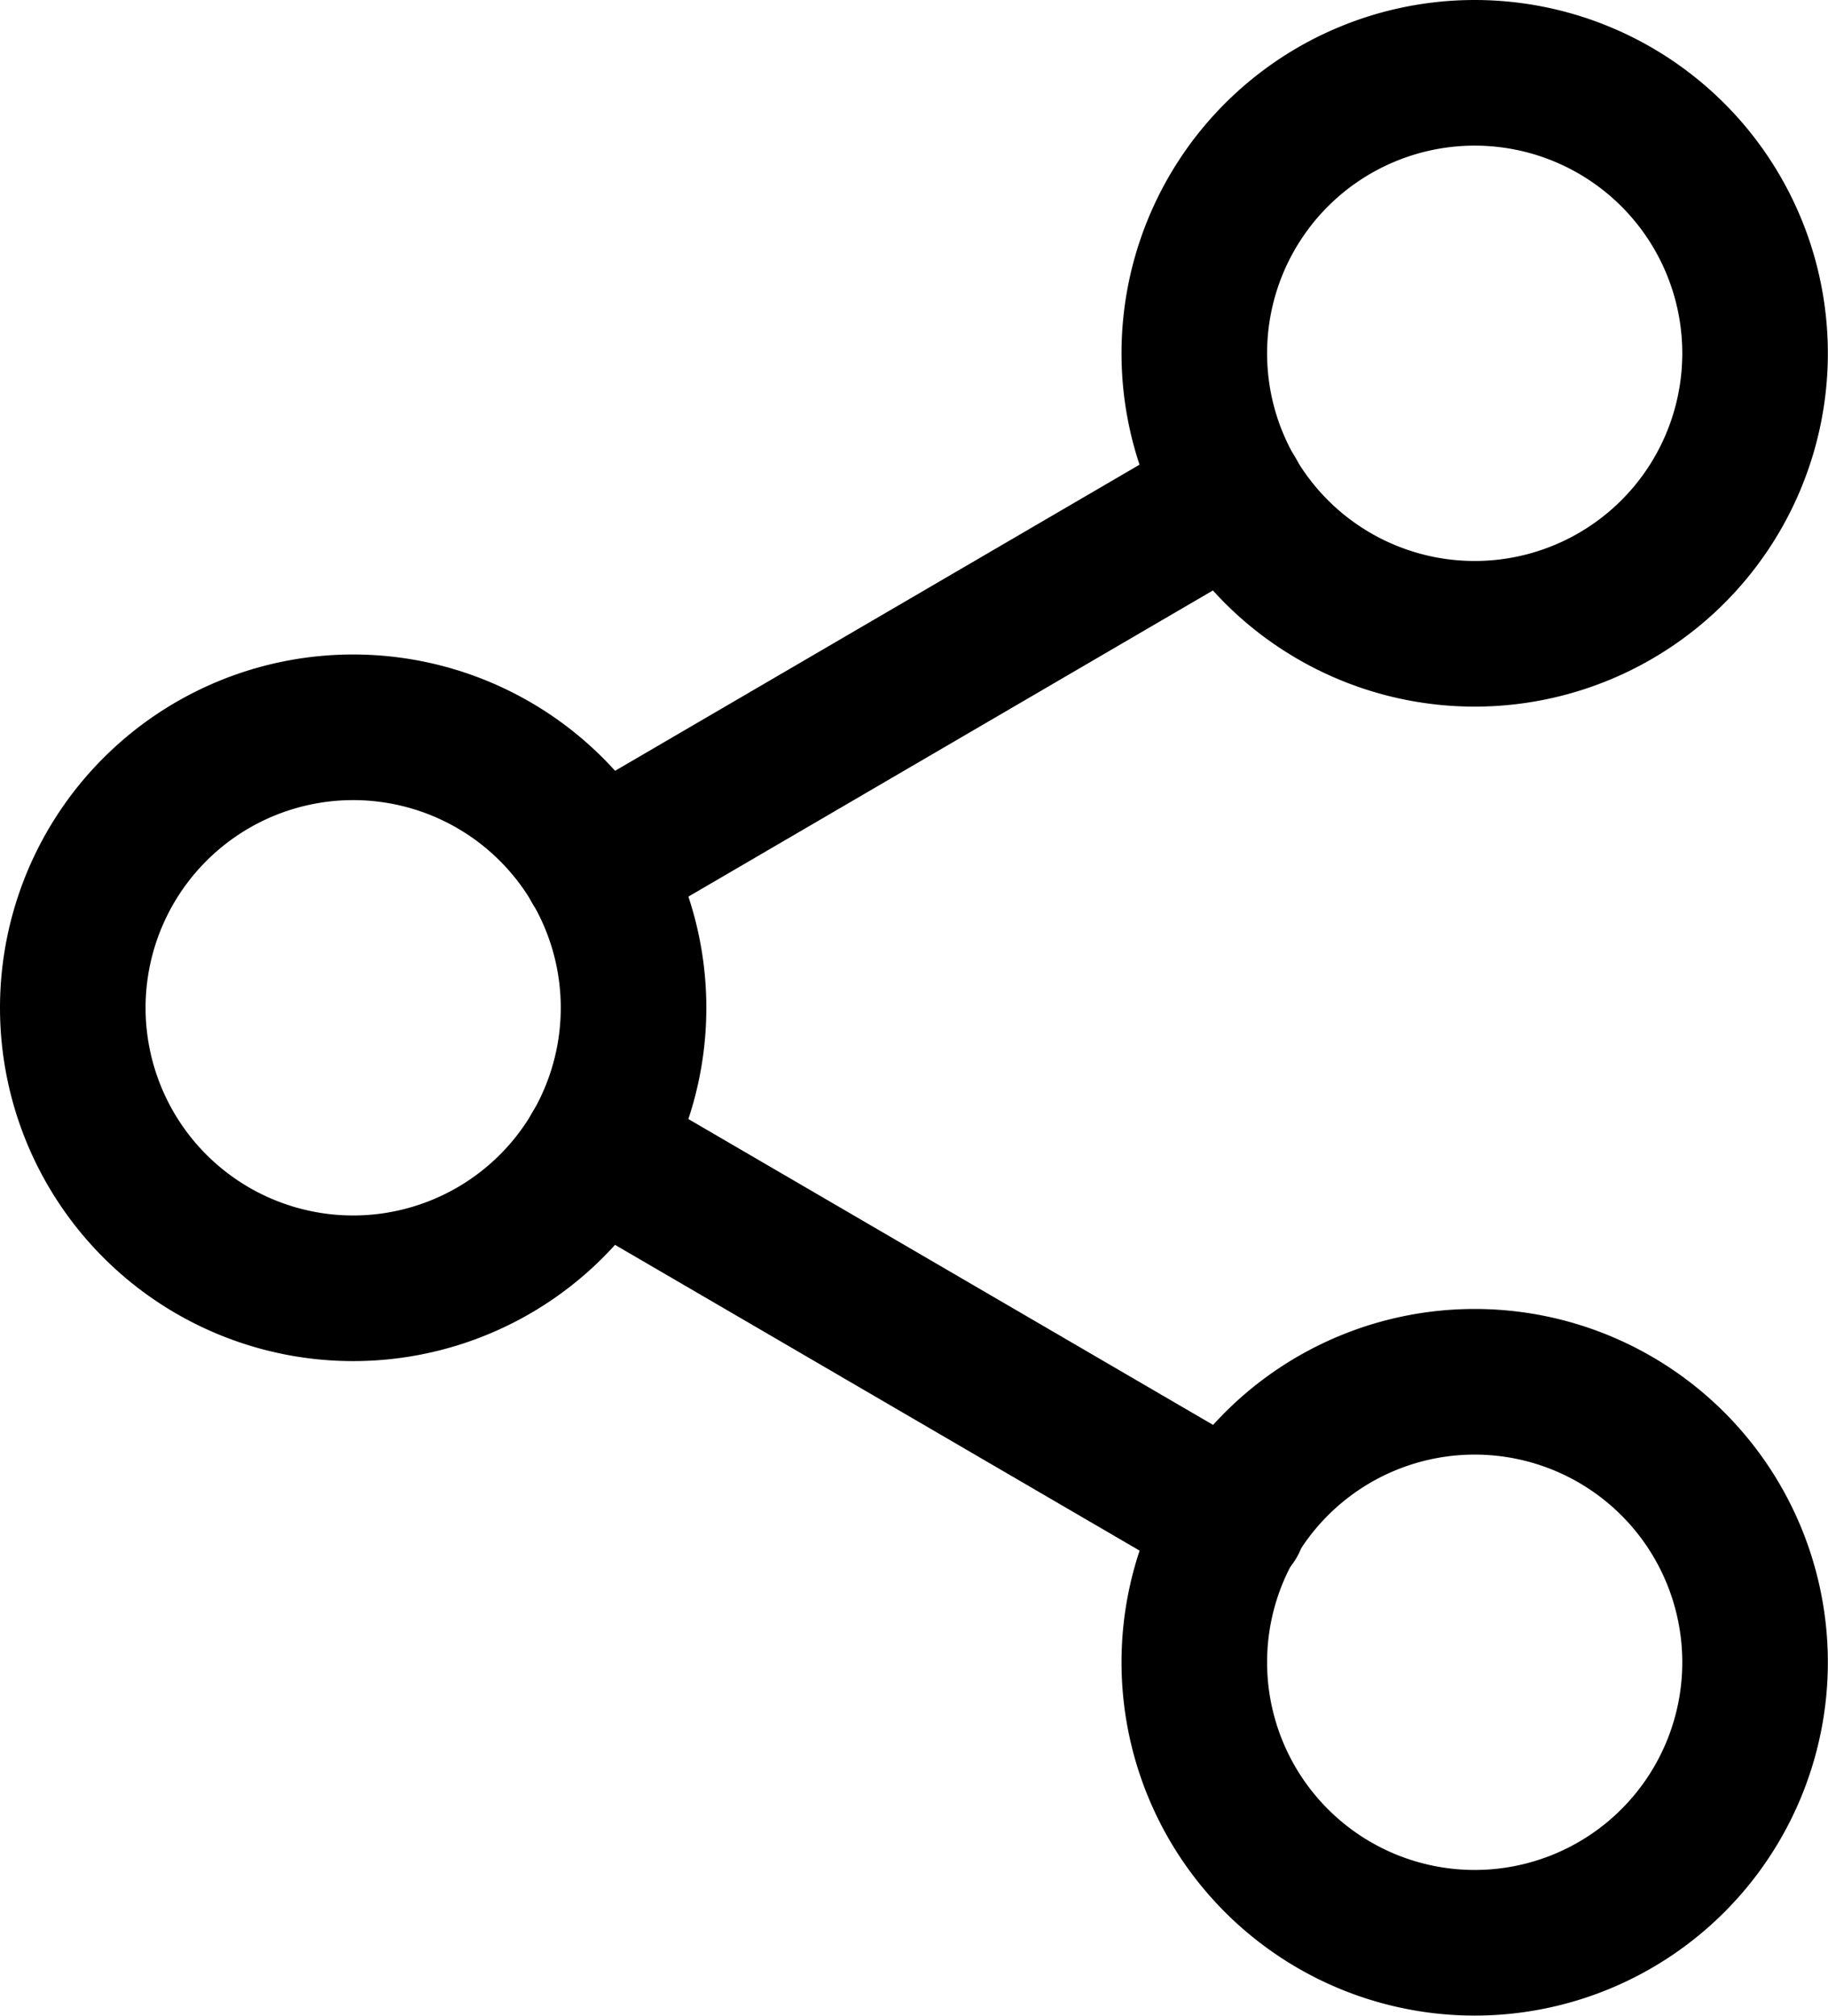 <svg xmlns="http://www.w3.org/2000/svg" width="12.557" height="13.841" viewBox="0 0 12.557 13.841">
  <g id="Icon_feather-share-2" data-name="Icon feather-share-2" transform="translate(-4 -2.5)">
    <path id="Path_1254" data-name="Path 1254" d="M26.352,4.926A1.926,1.926,0,1,1,24.426,3,1.926,1.926,0,0,1,26.352,4.926Z" transform="translate(-10.296)" fill="none" stroke="#000" stroke-linecap="round" stroke-linejoin="round" stroke-width="1"/>
    <path id="Path_1255" data-name="Path 1255" d="M8.352,15.426A1.926,1.926,0,1,1,6.426,13.5,1.926,1.926,0,0,1,8.352,15.426Z" transform="translate(0 -6.006)" fill="none" stroke="#000" stroke-linecap="round" stroke-linejoin="round" stroke-width="1"/>
    <path id="Path_1256" data-name="Path 1256" d="M26.352,25.926A1.926,1.926,0,1,1,24.426,24,1.926,1.926,0,0,1,26.352,25.926Z" transform="translate(-10.296 -12.012)" fill="none" stroke="#000" stroke-linecap="round" stroke-linejoin="round" stroke-width="1"/>
    <path id="Path_1257" data-name="Path 1257" d="M12.885,20.265,17.27,22.82" transform="translate(-4.796 -9.875)" fill="none" stroke="#000" stroke-linecap="round" stroke-linejoin="round" stroke-width="1"/>
    <path id="Path_1258" data-name="Path 1258" d="M17.264,9.765,12.885,12.32" transform="translate(-4.796 -3.869)" fill="none" stroke="#000" stroke-linecap="round" stroke-linejoin="round" stroke-width="1"/>
  </g>
</svg>
